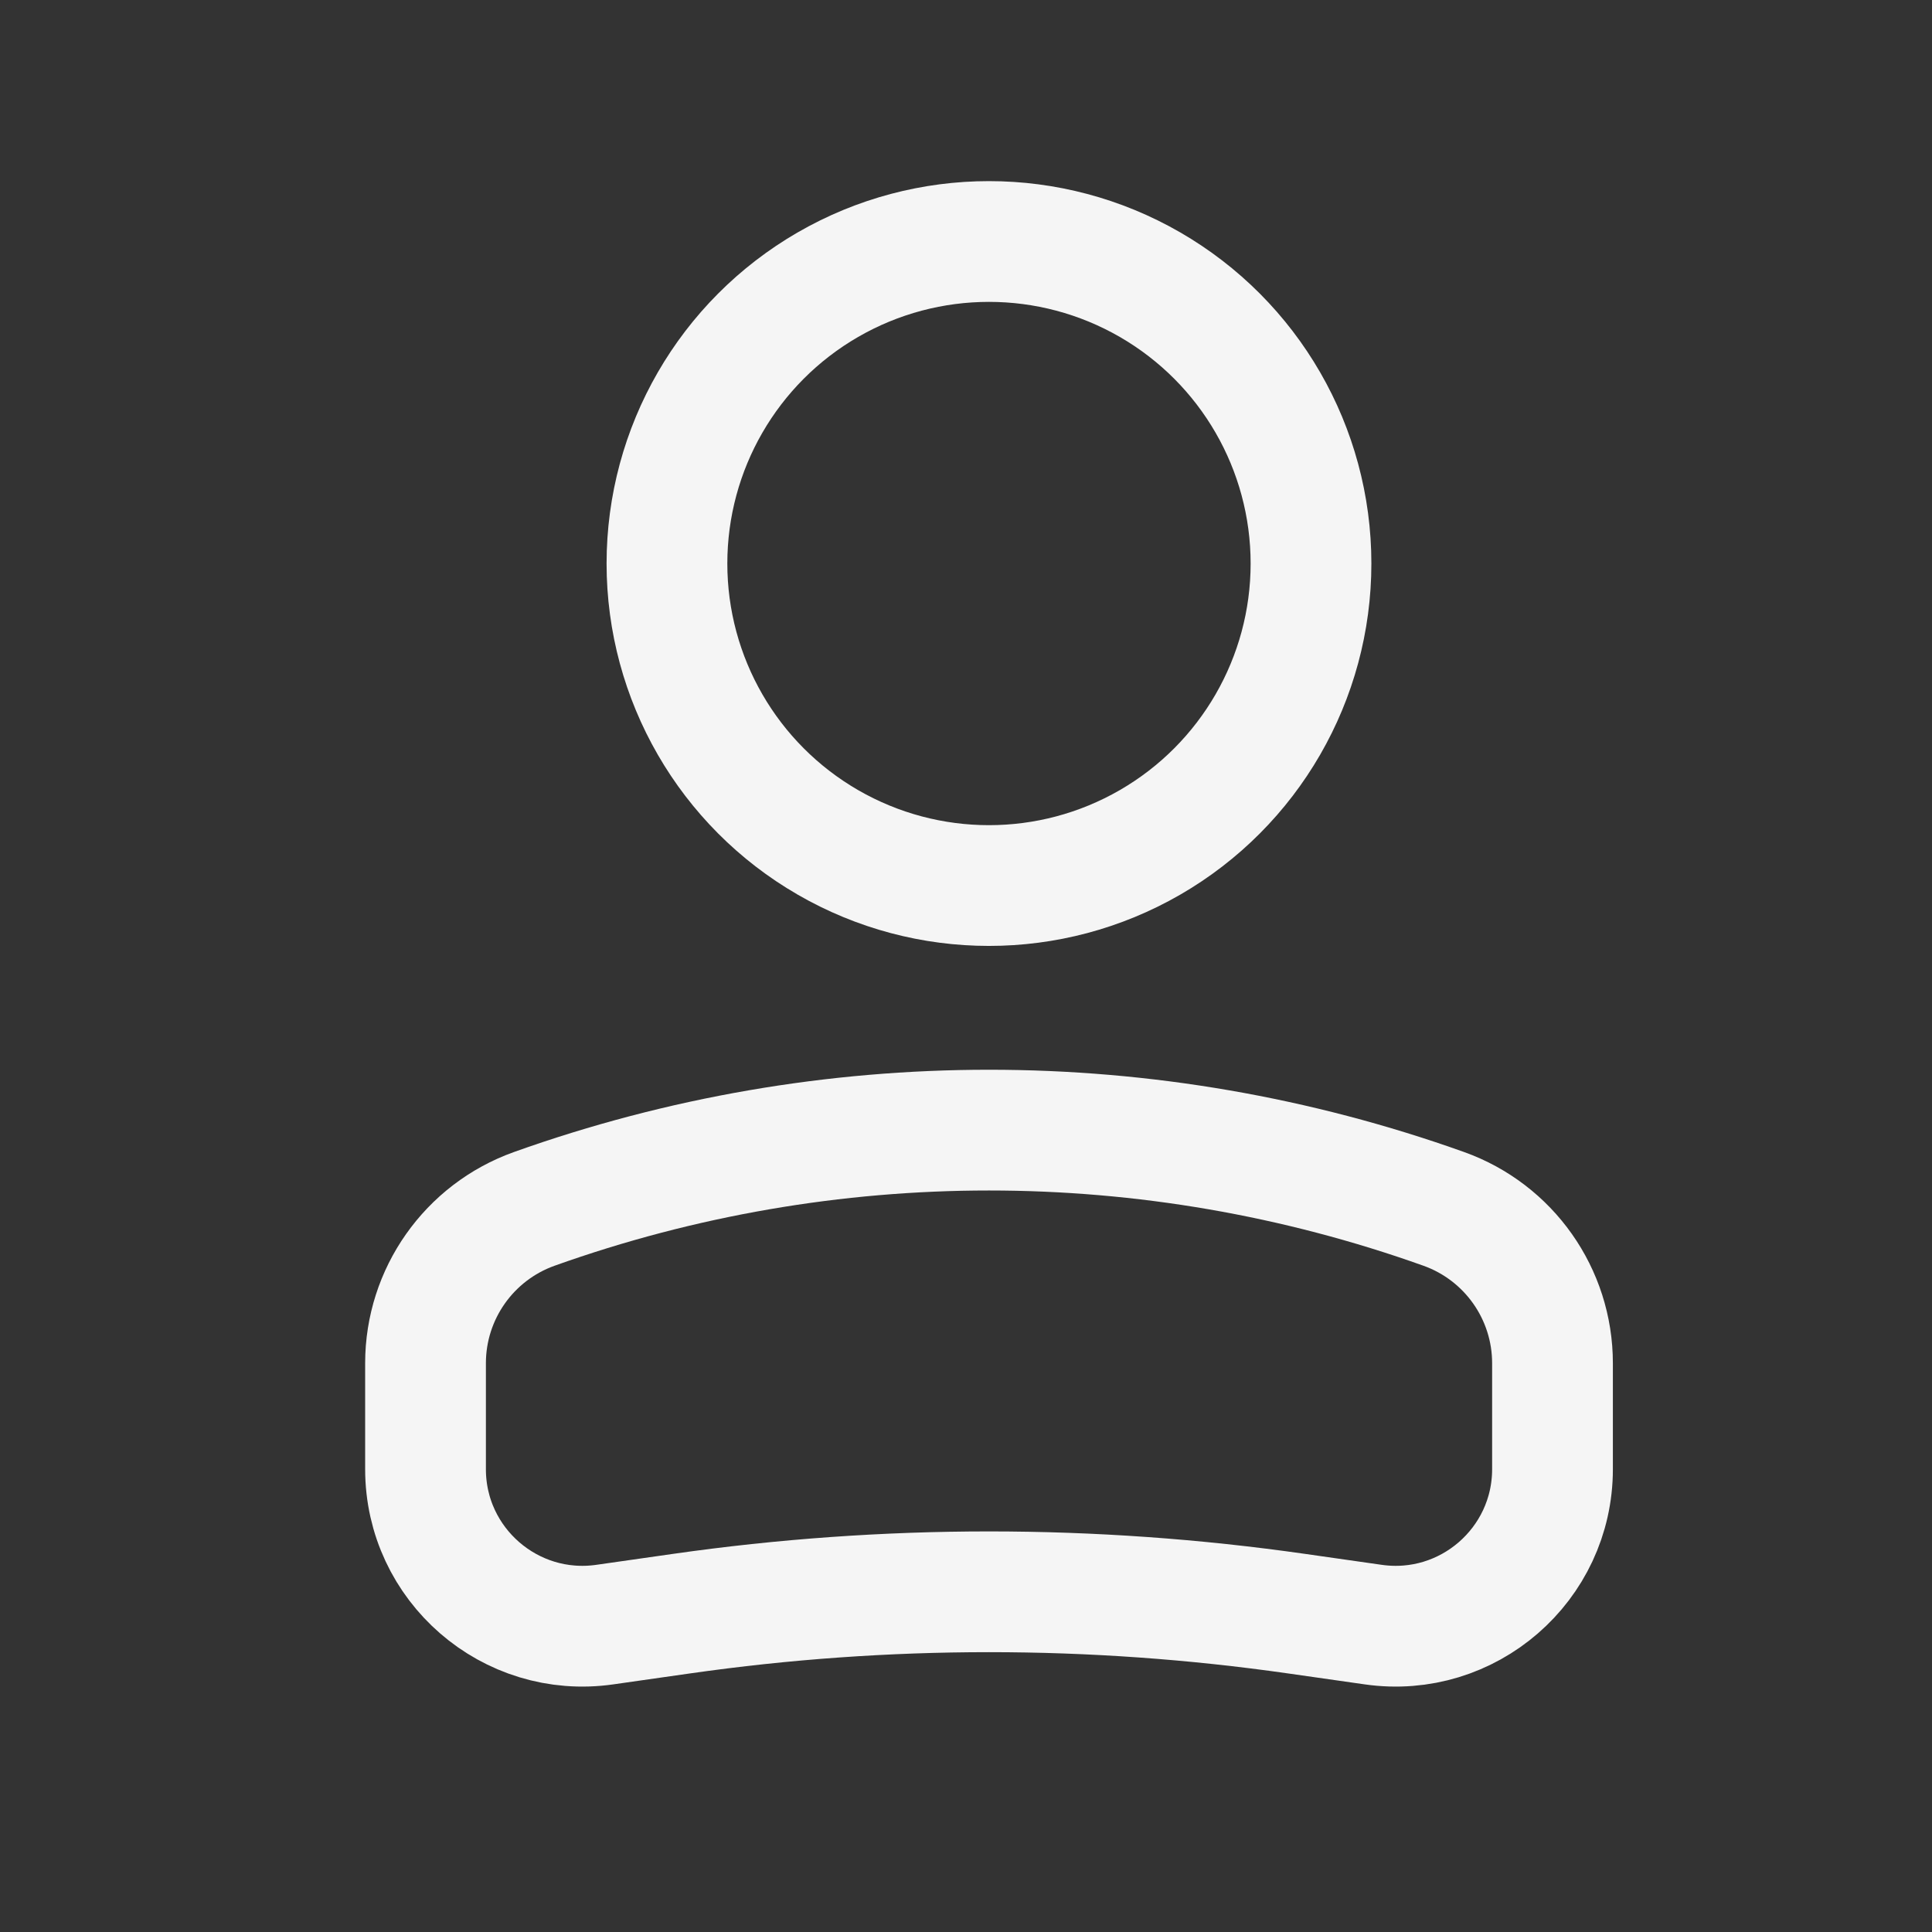<svg width="28" height="28" viewBox="0 0 28 28" fill="none" xmlns="http://www.w3.org/2000/svg">
<rect x="0" y="0" width="28" height="28" fill="#333333" stroke="none"/>
<circle cx="4.667" cy="4.667" r="4.667" transform="matrix(-1 0 0 1 19 3.5)" stroke="#F5F5F5" stroke-width="1.75"/>
<path d="M6.167 19.757C6.167 18.753 6.798 17.858 7.743 17.52V17.52C12.005 15.998 16.662 15.998 20.924 17.52V17.52C21.869 17.858 22.5 18.753 22.5 19.757V21.292C22.5 22.677 21.273 23.741 19.902 23.545L18.788 23.386C15.833 22.964 12.834 22.964 9.879 23.386L8.765 23.545C7.394 23.741 6.167 22.677 6.167 21.292V19.757Z" stroke="#F5F5F5" stroke-width="1.75"/>
</svg>
